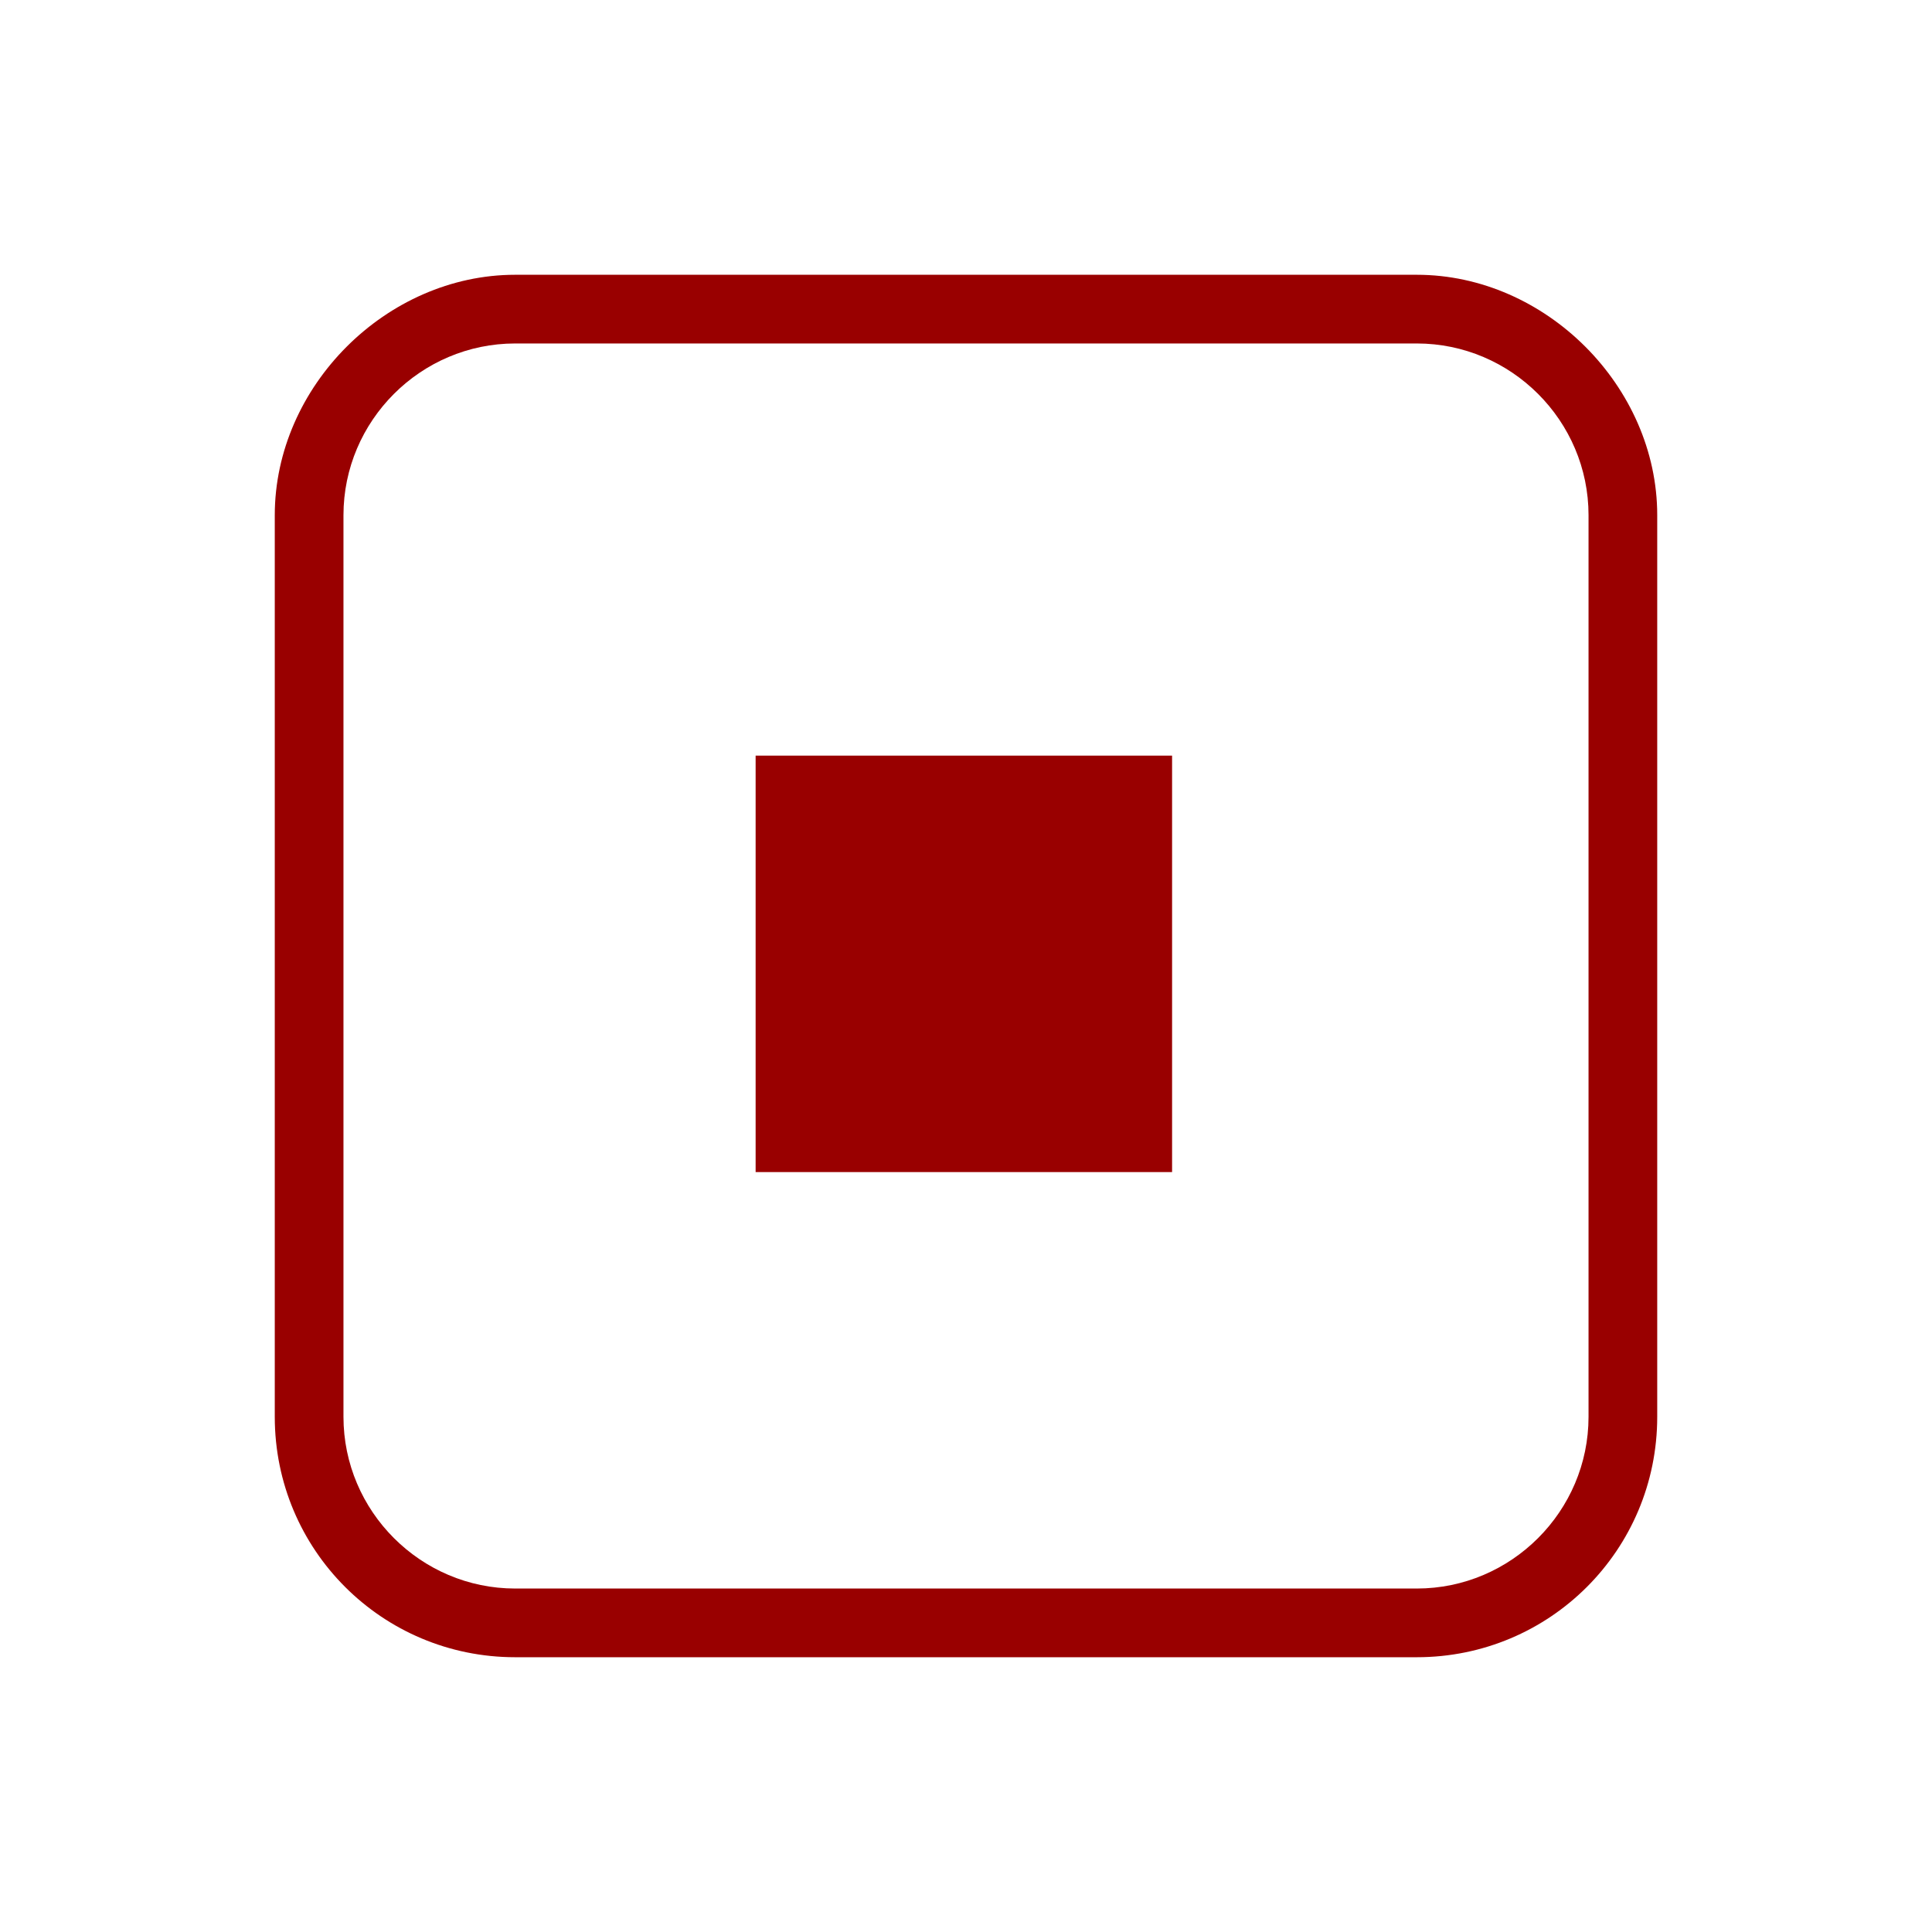 <?xml version="1.0" encoding="utf-8"?>
<!-- Generator: Adobe Illustrator 27.8.0, SVG Export Plug-In . SVG Version: 6.00 Build 0)  -->
<svg version="1.1" id="Livello_1" xmlns="http://www.w3.org/2000/svg" xmlns:xlink="http://www.w3.org/1999/xlink" x="0px" y="0px"
	 viewBox="0 0 45 45" style="enable-background:new 0 0 45 45;" xml:space="preserve">
<style type="text/css">
	.st0{fill:#990000;}
</style>
<g>
	<path class="st0" d="M33,6.4H12C9,6.4,6.4,9,6.4,12v21c0,3.1,2.5,5.6,5.6,5.6h21c3.1,0,5.6-2.5,5.6-5.6V12C38.6,9,36,6.4,33,6.4z
		 M37,33c0,2.2-1.8,4-4,4H12c-2.2,0-4-1.8-4-4V12c0-2.2,1.8-4,4-4h21c2.2,0,4,1.8,4,4V33z"/>
	<rect x="17.6" y="17.6" class="st0" width="9.7" height="9.7"/>
</g>
</svg>
